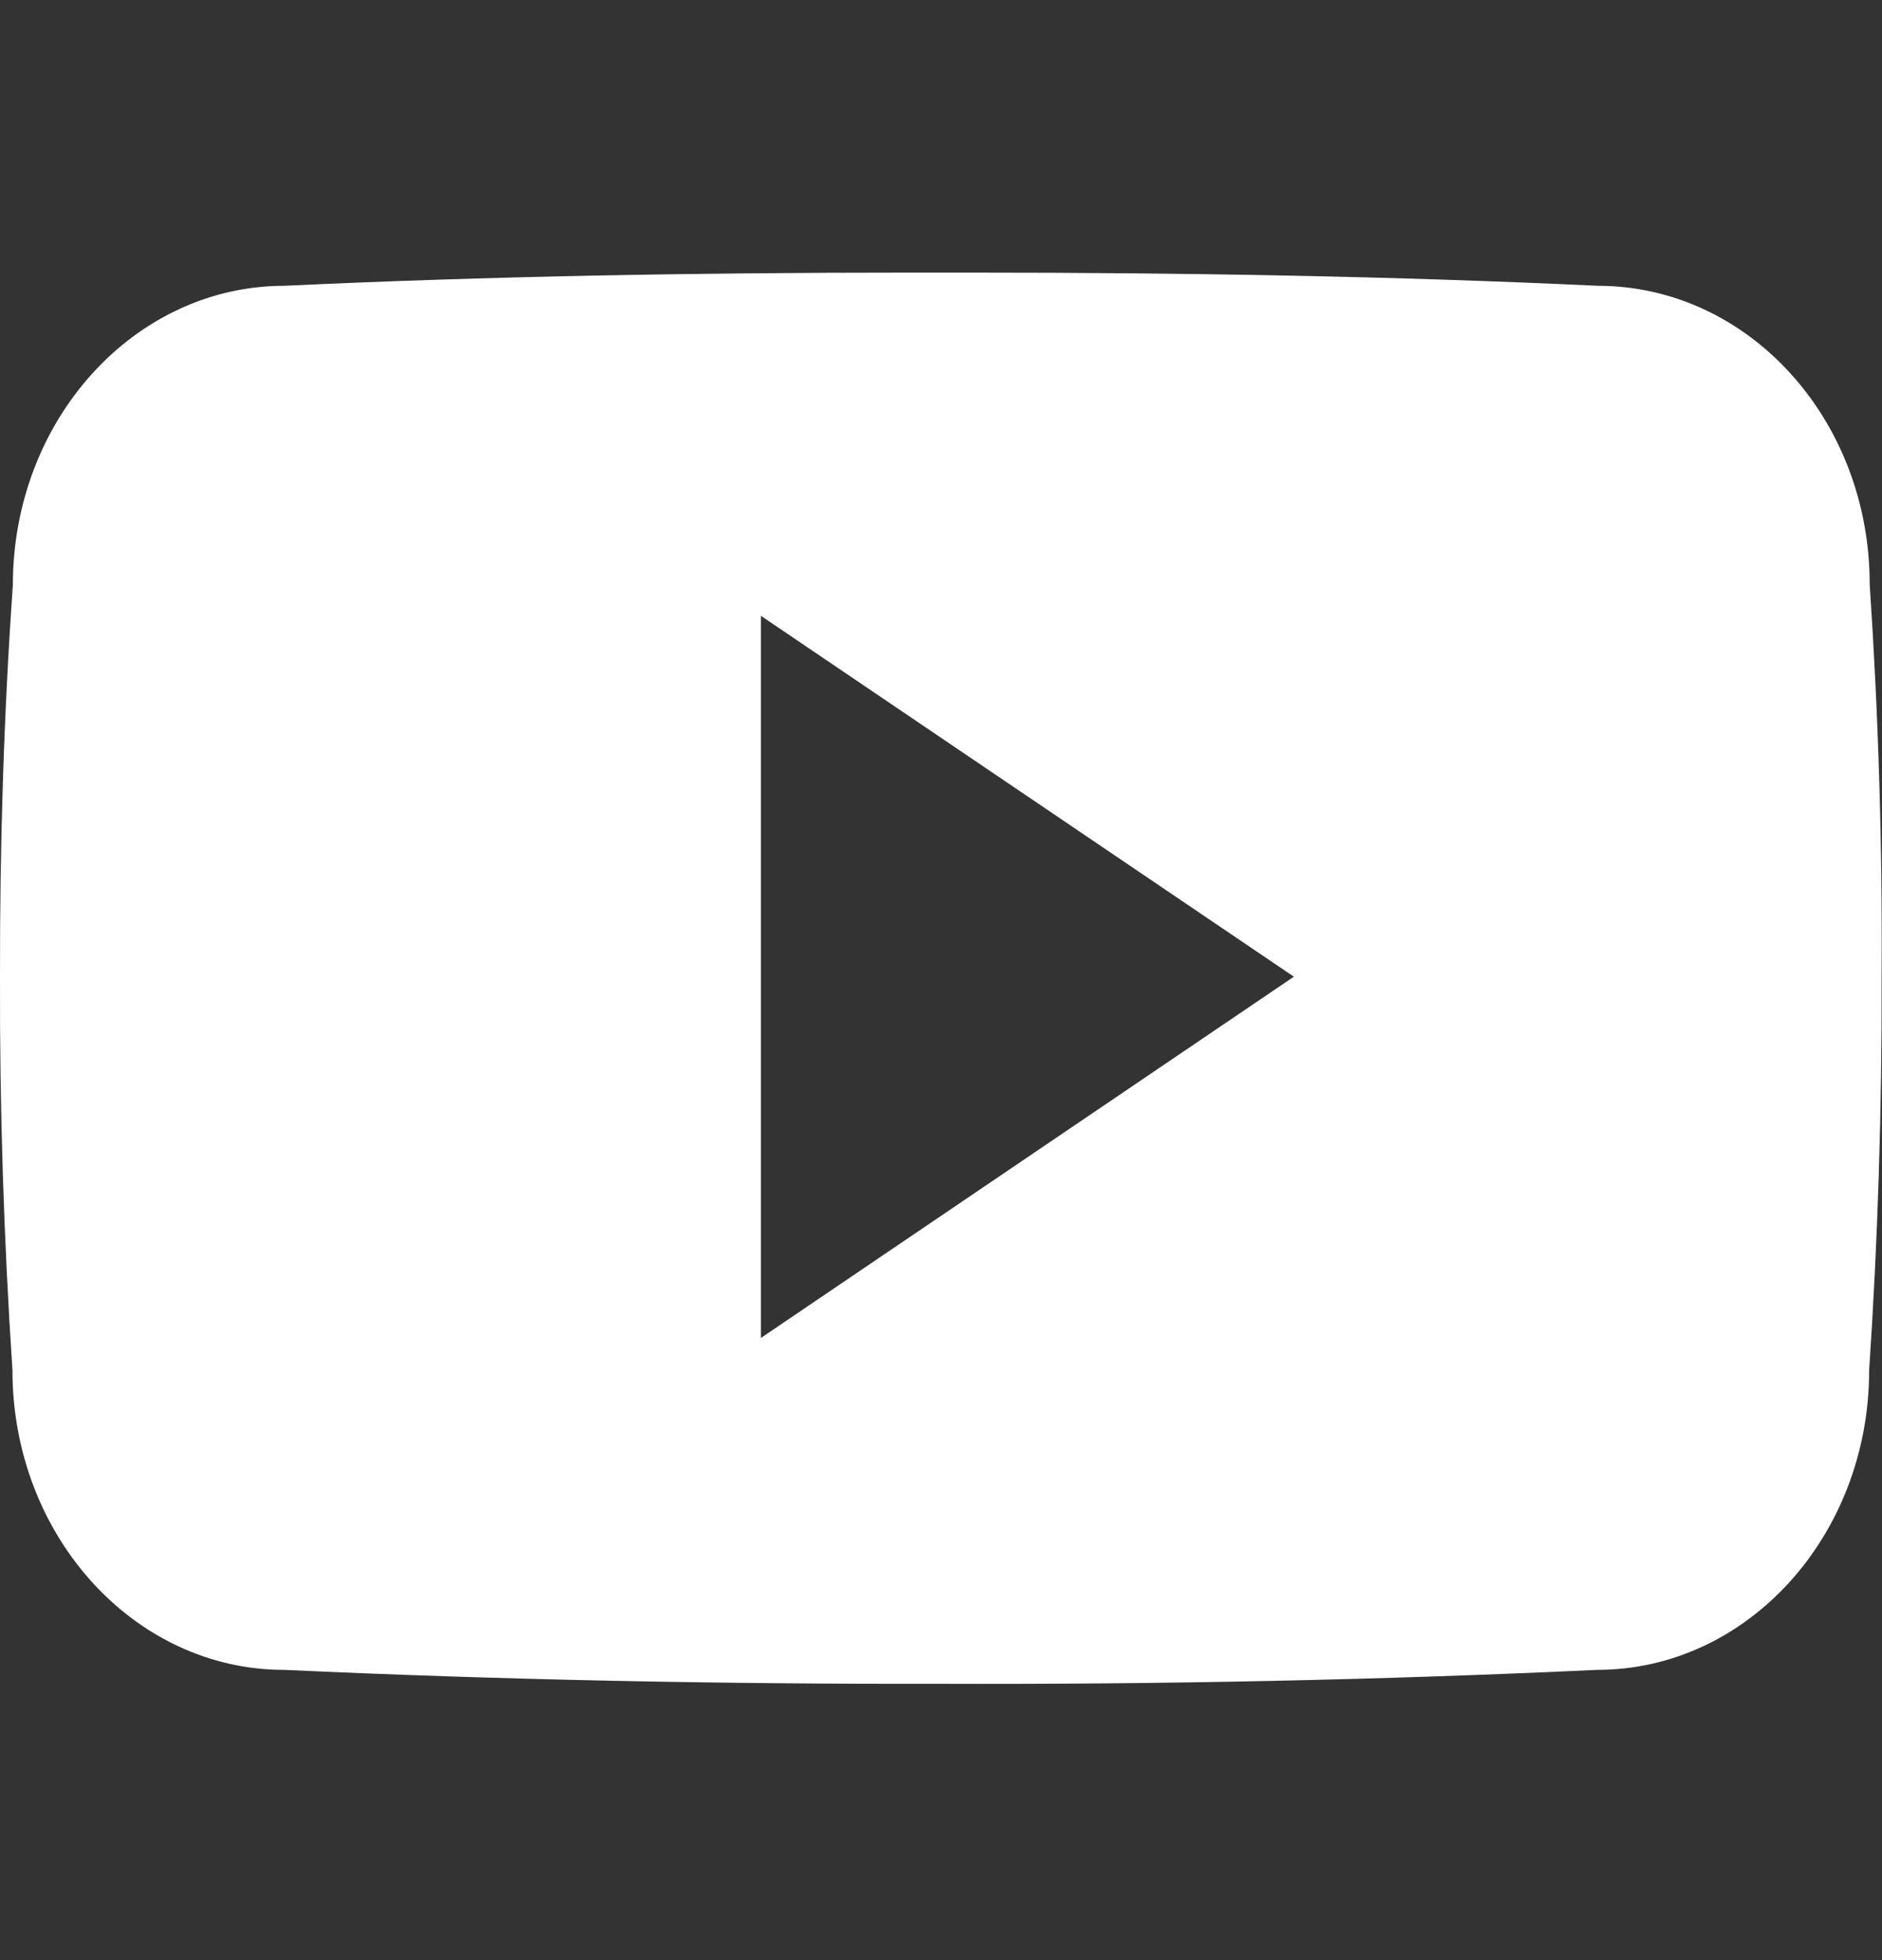 <svg width="24" height="25" viewBox="0 0 24 25" fill="none" xmlns="http://www.w3.org/2000/svg">
<rect x="0" y="0" width="24" height="25" fill="#333333" stroke="none"/>
<g clip-path="url(#clip0_1166_12828)">
<path d="M23.843 7.451C23.843 5.342 22.291 3.645 20.374 3.645C17.777 3.523 15.129 3.477 12.422 3.477H11.578C8.878 3.477 6.225 3.523 3.628 3.645C1.716 3.645 0.164 5.352 0.164 7.461C0.047 9.129 -0.003 10.798 4.091e-05 12.467C-0.005 14.136 0.048 15.806 0.159 17.478C0.159 19.587 1.711 21.298 3.623 21.298C6.352 21.424 9.15 21.481 11.995 21.476C14.845 21.485 17.636 21.426 20.367 21.298C22.284 21.298 23.836 19.587 23.836 17.478C23.948 15.804 24 14.136 23.995 12.462C24.006 10.793 23.955 9.123 23.843 7.451ZM9.703 17.065V7.854L16.5 12.457L9.703 17.065Z" fill="white"/>
</g>
<defs>
<clipPath id="clip0_1166_12828">
<rect width="24" height="24" fill="white" transform="translate(0 0.477)"/>
</clipPath>
</defs>
</svg>
